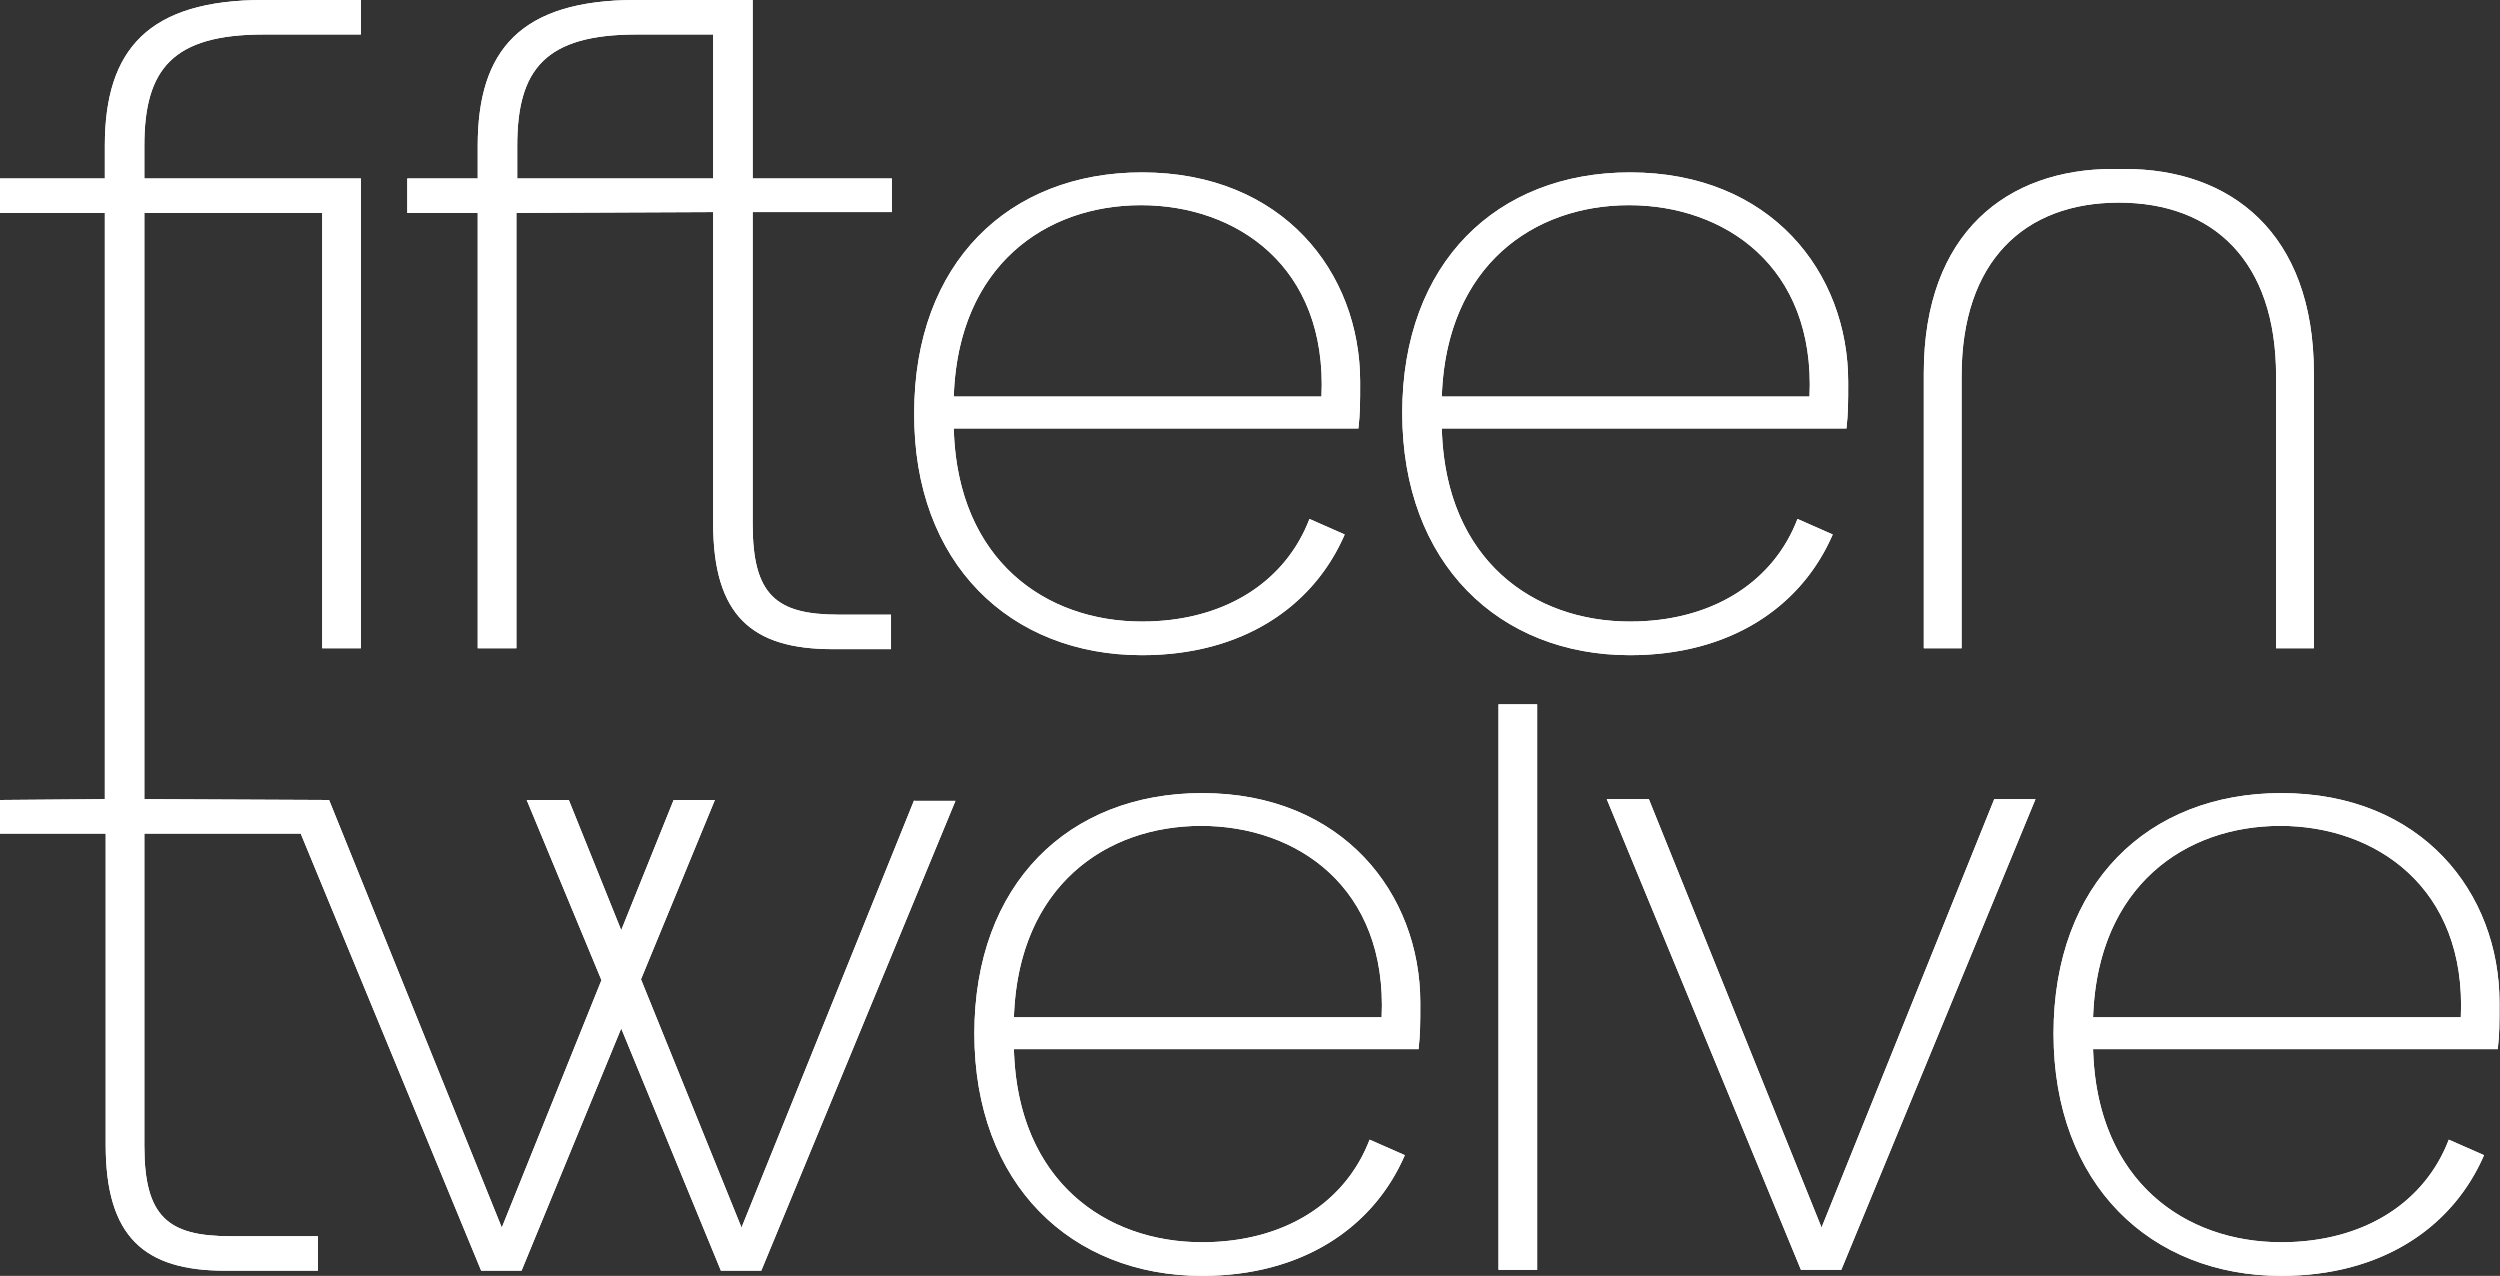 <svg xmlns="http://www.w3.org/2000/svg" width="145" height="74" viewBox="0 0 145 74" fill="none"><rect x="0" y="0" width="145" height="74" fill="#333333" stroke="none"/><path d="M113.773 21.801C113.773 15.151 117.411 11.751 122.893 11.751C128.375 11.751 132.013 15.151 132.013 21.801V37.601H134.205V21.651C134.205 13.451 129.322 9.801 123.242 9.801C123.142 9.801 122.993 9.801 122.893 9.801C122.793 9.801 122.644 9.801 122.544 9.801C116.464 9.801 111.58 13.451 111.58 21.651V37.601H113.773V21.801Z" fill="white"></path><path fill-rule="evenodd" clip-rule="evenodd" d="M116.06 14.076C117.723 12.322 120.089 11.451 122.893 11.451C125.697 11.451 128.063 12.322 129.726 14.076C131.388 15.828 132.313 18.422 132.313 21.801V37.301H133.905V21.651C133.905 17.611 132.704 14.734 130.794 12.865C128.881 10.995 126.223 10.101 123.242 10.101H122.544C119.563 10.101 116.904 10.995 114.992 12.865C113.082 14.734 111.88 17.611 111.88 21.651V37.301H113.473V21.801C113.473 18.422 114.398 15.828 116.06 14.076ZM113.773 37.601H111.58V21.651C111.58 13.451 116.464 9.801 122.544 9.801H123.242C129.322 9.801 134.205 13.451 134.205 21.651V37.601H132.013V21.801C132.013 15.151 128.375 11.751 122.893 11.751C117.411 11.751 113.773 15.151 113.773 21.801V37.601Z" fill="white"></path><path d="M66.231 38C72.111 38 76.198 35.15 77.992 31L75.948 30.1C74.553 33.75 71.015 36.05 66.231 36.05C60.599 36.05 55.516 32.45 55.317 24.85H78.789C78.889 23.95 78.889 23.35 78.889 22.15C78.889 15.8 74.404 10 66.231 10C58.506 10 53.024 15.25 53.024 23.95C52.974 32.7 58.606 38 66.231 38ZM66.181 11.9C71.663 11.9 76.995 15.4 76.646 23H55.317C55.566 15.45 60.599 11.9 66.181 11.9Z" fill="white"></path><path fill-rule="evenodd" clip-rule="evenodd" d="M78.789 24.85C78.889 23.95 78.889 23.35 78.889 22.15C78.889 15.8 74.404 10 66.231 10C58.506 10 53.024 15.25 53.024 23.95C52.974 32.7 58.606 38 66.231 38C71.981 38 76.016 35.275 77.869 31.274C77.889 31.232 77.908 31.189 77.927 31.147C77.949 31.098 77.971 31.049 77.992 31L75.948 30.1C75.948 30.1 75.948 30.1 75.948 30.1C75.913 30.194 75.875 30.287 75.837 30.378C74.371 33.867 70.892 36.05 66.231 36.05C60.674 36.05 55.651 32.545 55.327 25.15C55.323 25.051 55.319 24.951 55.317 24.85H78.789ZM76.111 30.5C74.59 34.114 70.989 36.35 66.231 36.35C63.352 36.35 60.597 35.429 58.533 33.52C56.466 31.608 55.118 28.727 55.017 24.858L55.009 24.55H78.518C78.588 23.807 78.589 23.226 78.589 22.15C78.589 19.045 77.492 16.084 75.408 13.901C73.326 11.721 70.242 10.3 66.231 10.3C62.438 10.3 59.218 11.588 56.946 13.922C54.673 16.256 53.324 19.664 53.324 23.95V23.952C53.3 28.261 54.673 31.693 56.965 34.047C59.256 36.401 62.489 37.7 66.231 37.7C71.873 37.7 75.794 35.035 77.594 31.153L76.111 30.5ZM76.933 23.3H55.007L55.017 22.99C55.144 19.147 56.491 16.291 58.546 14.398C60.597 12.508 63.328 11.6 66.181 11.6C68.982 11.6 71.763 12.494 73.804 14.38C75.85 16.271 77.124 19.136 76.946 23.014L76.933 23.3ZM55.329 22.7C55.7 15.356 60.674 11.9 66.181 11.9C71.663 11.9 76.995 15.4 76.646 23H55.317C55.32 22.899 55.324 22.799 55.329 22.7Z" fill="white"></path><path d="M106.298 31L104.254 30.1C102.859 33.75 99.321 36.05 94.536 36.05C88.905 36.05 83.822 32.45 83.623 24.85H107.095C107.195 23.95 107.195 23.35 107.195 22.15C107.195 15.8 102.709 10 94.536 10C86.812 10 81.33 15.25 81.33 23.95C81.33 32.7 86.962 38 94.536 38C100.417 38 104.503 35.15 106.298 31ZM94.487 11.9C99.969 11.9 105.301 15.4 104.952 23H83.623C83.872 15.45 88.905 11.9 94.487 11.9Z" fill="white"></path><path fill-rule="evenodd" clip-rule="evenodd" d="M107.095 24.85C107.195 23.95 107.195 23.35 107.195 22.15C107.195 15.8 102.709 10 94.536 10C86.812 10 81.33 15.25 81.33 23.95C81.33 32.7 86.962 38 94.536 38C100.287 38 104.322 35.275 106.175 31.274C106.194 31.232 106.214 31.189 106.233 31.147C106.255 31.098 106.276 31.049 106.298 31L104.254 30.1C104.218 30.194 104.181 30.287 104.143 30.378C102.676 33.867 99.198 36.05 94.536 36.05C88.98 36.05 83.957 32.545 83.633 25.15C83.629 25.051 83.625 24.951 83.623 24.85H107.095ZM104.417 30.5C102.896 34.114 99.295 36.35 94.536 36.35C91.658 36.35 88.903 35.429 86.839 33.52C84.772 31.608 83.424 28.727 83.323 24.858L83.315 24.55H106.824C106.894 23.807 106.895 23.226 106.895 22.15C106.895 19.045 105.798 16.084 103.713 13.901C101.632 11.721 98.548 10.3 94.536 10.3C90.744 10.3 87.524 11.588 85.252 13.922C82.979 16.256 81.63 19.664 81.63 23.95C81.63 28.259 83.016 31.692 85.308 34.047C87.6 36.401 90.821 37.7 94.536 37.7C100.179 37.7 104.099 35.035 105.9 31.153L104.417 30.5ZM105.239 23.3H83.312L83.323 22.99C83.45 19.147 84.797 16.291 86.852 14.398C88.903 12.508 91.633 11.6 94.487 11.6C97.288 11.6 100.069 12.494 102.109 14.38C104.156 16.271 105.43 19.136 105.252 23.014L105.239 23.3ZM83.635 22.7C84.006 15.356 88.98 11.9 94.487 11.9C99.969 11.9 105.301 15.4 104.952 23H83.623C83.626 22.899 83.63 22.799 83.635 22.7Z" fill="white"></path><path d="M89.155 40.85H86.913V73.65H89.155V40.85Z" fill="white"></path><path fill-rule="evenodd" clip-rule="evenodd" d="M88.855 41.15H87.213V73.35H88.855V41.15ZM89.155 40.85V73.65H86.913V40.85H89.155Z" fill="white"></path><path d="M105.65 71.198L95.633 46.349H93.191L104.454 73.648H106.796L118.059 46.349H115.667L105.65 71.198Z" fill="white"></path><path fill-rule="evenodd" clip-rule="evenodd" d="M105.65 72.001L95.431 46.649H93.639L104.655 73.349H106.595L117.611 46.649H115.869L105.65 72.001ZM115.667 46.349H118.059L106.796 73.648H104.454L93.191 46.349H95.633L105.65 71.198L115.667 46.349Z" fill="white"></path><path d="M69.719 46C61.995 46 56.513 51.25 56.513 59.95C56.513 68.7 62.144 74 69.719 74C75.6 74 79.686 71.15 81.48 67L79.437 66.1C78.041 69.75 74.503 72.05 69.719 72.05C64.088 72.05 59.004 68.45 58.805 60.85H82.277C82.377 59.95 82.377 59.35 82.377 58.15C82.377 51.85 77.892 46 69.719 46ZM80.135 59H58.805C59.054 51.45 64.088 47.9 69.669 47.9C75.201 47.9 80.483 51.45 80.135 59Z" fill="white"></path><path fill-rule="evenodd" clip-rule="evenodd" d="M82.277 60.85C82.377 59.95 82.377 59.35 82.377 58.15C82.377 51.85 77.892 46 69.719 46C61.995 46 56.513 51.25 56.513 59.95C56.513 68.7 62.144 74 69.719 74C75.469 74 79.504 71.275 81.357 67.274C81.377 67.231 81.396 67.189 81.415 67.147C81.437 67.098 81.459 67.049 81.48 67C81.48 67 81.48 67 81.48 67L79.437 66.1C79.401 66.194 79.364 66.287 79.325 66.379C77.859 69.867 74.38 72.05 69.719 72.05C64.162 72.05 59.139 68.545 58.816 61.15C58.811 61.051 58.808 60.951 58.805 60.85H82.277ZM79.6 66.499C78.078 70.114 74.477 72.35 69.719 72.35C66.841 72.35 64.085 71.429 62.021 69.52C59.954 67.608 58.607 64.727 58.505 60.858L58.497 60.55H82.007C82.077 59.807 82.077 59.226 82.077 58.15C82.077 55.07 80.981 52.109 78.896 49.919C76.813 47.733 73.73 46.3 69.719 46.3C65.926 46.3 62.706 47.587 60.434 49.922C58.162 52.256 56.813 55.664 56.813 59.95C56.813 64.259 58.198 67.692 60.49 70.047C62.782 72.401 66.003 73.7 69.719 73.7C75.361 73.7 79.282 71.035 81.083 67.153L79.6 66.499ZM80.421 59.3H58.495L58.505 58.99C58.632 55.147 59.98 52.291 62.034 50.398C64.085 48.508 66.816 47.6 69.669 47.6C72.496 47.6 75.277 48.507 77.311 50.399C79.352 52.297 80.612 55.161 80.434 59.014L80.421 59.3ZM58.818 58.7C59.189 51.356 64.162 47.9 69.669 47.9C75.201 47.9 80.483 51.45 80.135 59H58.805C58.808 58.899 58.813 58.799 58.818 58.7Z" fill="white"></path><path d="M144.97 58.15C144.97 51.8 140.485 46 132.312 46C124.587 46 119.105 51.25 119.105 59.95C119.105 68.7 124.737 74 132.312 74C138.192 74 142.279 71.15 144.073 67L142.03 66.1C140.634 69.75 137.096 72.05 132.312 72.05C126.68 72.05 121.597 68.45 121.398 60.85H144.87C144.97 60 144.97 59.4 144.97 58.15ZM142.727 59H121.398C121.647 51.45 126.68 47.9 132.262 47.9C137.744 47.9 143.076 51.45 142.727 59Z" fill="white"></path><path fill-rule="evenodd" clip-rule="evenodd" d="M144.87 60.85C144.97 60 144.97 59.4 144.97 58.15C144.97 51.8 140.485 46 132.312 46C124.587 46 119.105 51.25 119.105 59.95C119.105 68.7 124.737 74 132.312 74C138.062 74 142.097 71.275 143.95 67.274C143.97 67.231 143.989 67.189 144.008 67.147C144.03 67.098 144.052 67.049 144.073 67L142.03 66.1C141.994 66.194 141.956 66.287 141.918 66.379C140.452 69.867 136.973 72.05 132.312 72.05C126.755 72.05 121.732 68.545 121.408 61.15C121.404 61.051 121.401 60.951 121.398 60.85H144.87ZM142.192 66.499C140.671 70.114 137.07 72.35 132.312 72.35C129.433 72.35 126.678 71.429 124.614 69.52C122.547 67.608 121.199 64.727 121.098 60.858L121.09 60.55H144.601C144.67 59.849 144.67 59.265 144.67 58.15C144.67 55.045 143.573 52.084 141.489 49.901C139.407 47.721 136.323 46.3 132.312 46.3C128.519 46.3 125.299 47.587 123.027 49.922C120.755 52.256 119.405 55.664 119.405 59.95C119.405 64.259 120.791 67.692 123.083 70.047C125.375 72.401 128.596 73.7 132.312 73.7C137.954 73.7 141.875 71.035 143.676 67.153L142.192 66.499ZM143.014 59.3H121.088L121.098 58.99C121.225 55.147 122.572 52.291 124.627 50.398C126.678 48.508 129.409 47.6 132.262 47.6C135.064 47.6 137.845 48.507 139.885 50.399C141.931 52.296 143.205 55.16 143.027 59.014L143.014 59.3ZM121.41 58.7C121.781 51.356 126.755 47.9 132.262 47.9C137.744 47.9 143.076 51.45 142.727 59H121.398C121.401 58.899 121.405 58.799 121.41 58.7Z" fill="white"></path><path d="M53.025 46.4L43.008 71.2L37.177 56.8L41.463 46.4H39.071L36.031 53.95L32.991 46.4H30.549L34.885 56.85L29.104 71.2L19.087 46.4L8.372 46.35V12.35H18.688V37.6H20.931V10.35H8.372V8.45C8.372 4 10.017 2 15.299 2H20.931V0H15.299C8.621 0 6.08 2.85 6.08 8.45V10.35H0V12.35H6.08V46.35L0 46.4V48.35H6.13V66.4C6.13 71.749 8.372 73.7 13.057 73.7H18.439V71.7H13.356C9.718 71.7 8.372 70.549 8.372 66.45V48.35H17.442L27.908 73.7H30.25L36.031 59.65L41.812 73.7H44.154L55.416 46.45H53.025V46.4Z" fill="white"></path><path fill-rule="evenodd" clip-rule="evenodd" d="M41.812 73.7H44.154L55.416 46.45H53.025V46.4L43.008 71.2L37.177 56.8L41.463 46.4H39.071L36.031 53.95L32.991 46.4H30.549L34.885 56.85L29.104 71.2L19.087 46.4L8.372 46.35V12.35H18.688V37.6H20.931V10.35H8.372V8.45C8.372 4 10.017 2 15.299 2H20.931V0H15.299C8.621 0 6.08 2.85 6.08 8.45V10.35H0V12.35H6.08V46.35L0 46.4V48.35H6.13V66.4C6.13 71.749 8.372 73.7 13.057 73.7H18.439V71.7H13.356C9.718 71.7 8.372 70.549 8.372 66.45V48.35H17.442L27.908 73.7H30.25L36.031 59.65L41.812 73.7ZM30.049 73.4L36.031 58.861L42.013 73.4H43.953L54.968 46.75H53.207L43.008 72L36.853 56.799L41.015 46.7H39.273L36.031 54.753L32.788 46.7H30.998L35.209 56.848L29.104 72.001L18.884 46.699L8.072 46.648V12.05H18.988V37.3H20.631V10.65H8.072V8.45C8.072 6.2 8.486 4.485 9.644 3.343C10.801 2.202 12.633 1.7 15.299 1.7H20.631V0.3H15.299C11.995 0.3 9.783 1.006 8.393 2.341C7.007 3.673 6.38 5.689 6.38 8.45V10.65H0.3V12.05H6.38V46.647L0.3 46.697V48.05H6.43V66.4C6.43 69.042 6.985 70.77 8.05 71.844C9.113 72.918 10.748 73.4 13.057 73.4H18.139V71.999H13.356C11.523 71.999 10.168 71.714 9.286 70.823C8.407 69.933 8.072 68.514 8.072 66.45V48.05H17.643L28.108 73.4H30.049Z" fill="white"></path><path d="M51.728 12.3V10.35H43.655V0H36.878C30.2 0 27.708 2.9 27.708 8.45V10.35H23.622V12.35H27.708V37.6H29.951V12.35L41.363 12.3V30.35C41.363 35.7 43.605 37.65 48.29 37.65H51.679V35.65H48.639C45.001 35.65 43.655 34.5 43.655 30.4V12.3H51.728ZM30 10.35V8.45C30 4 31.645 2 36.928 2H41.363V10.35H30Z" fill="white"></path><path fill-rule="evenodd" clip-rule="evenodd" d="M41.363 30.35C41.363 35.7 43.605 37.65 48.29 37.65H51.679V35.65H48.639C45.001 35.65 43.655 34.5 43.655 30.4V12.3H51.728V10.35H43.655V0H36.878C30.2 0 27.708 2.9 27.708 8.45V10.35H23.622V12.35H27.708V37.6H29.951V12.35L41.363 12.3V30.35ZM29.651 37.3V12.051L41.663 11.999V30.35C41.663 32.992 42.218 34.721 43.283 35.795C44.346 36.868 45.981 37.35 48.29 37.35H51.379V35.95H48.639C46.806 35.95 45.451 35.664 44.569 34.773C43.69 33.884 43.355 32.465 43.355 30.4V12H51.428V10.65H43.355V0.3H36.878C33.574 0.3 31.375 1.018 29.998 2.359C28.623 3.697 28.008 5.713 28.008 8.45V10.65H23.922V12.05H28.008V37.3H29.651ZM29.701 10.65V8.45C29.701 6.2 30.114 4.485 31.272 3.343C32.429 2.202 34.261 1.7 36.928 1.7H41.663V10.65H29.701ZM30 10.35H41.363V2H36.928C31.645 2 30 4 30 8.45V10.35Z" fill="white"></path></svg>
